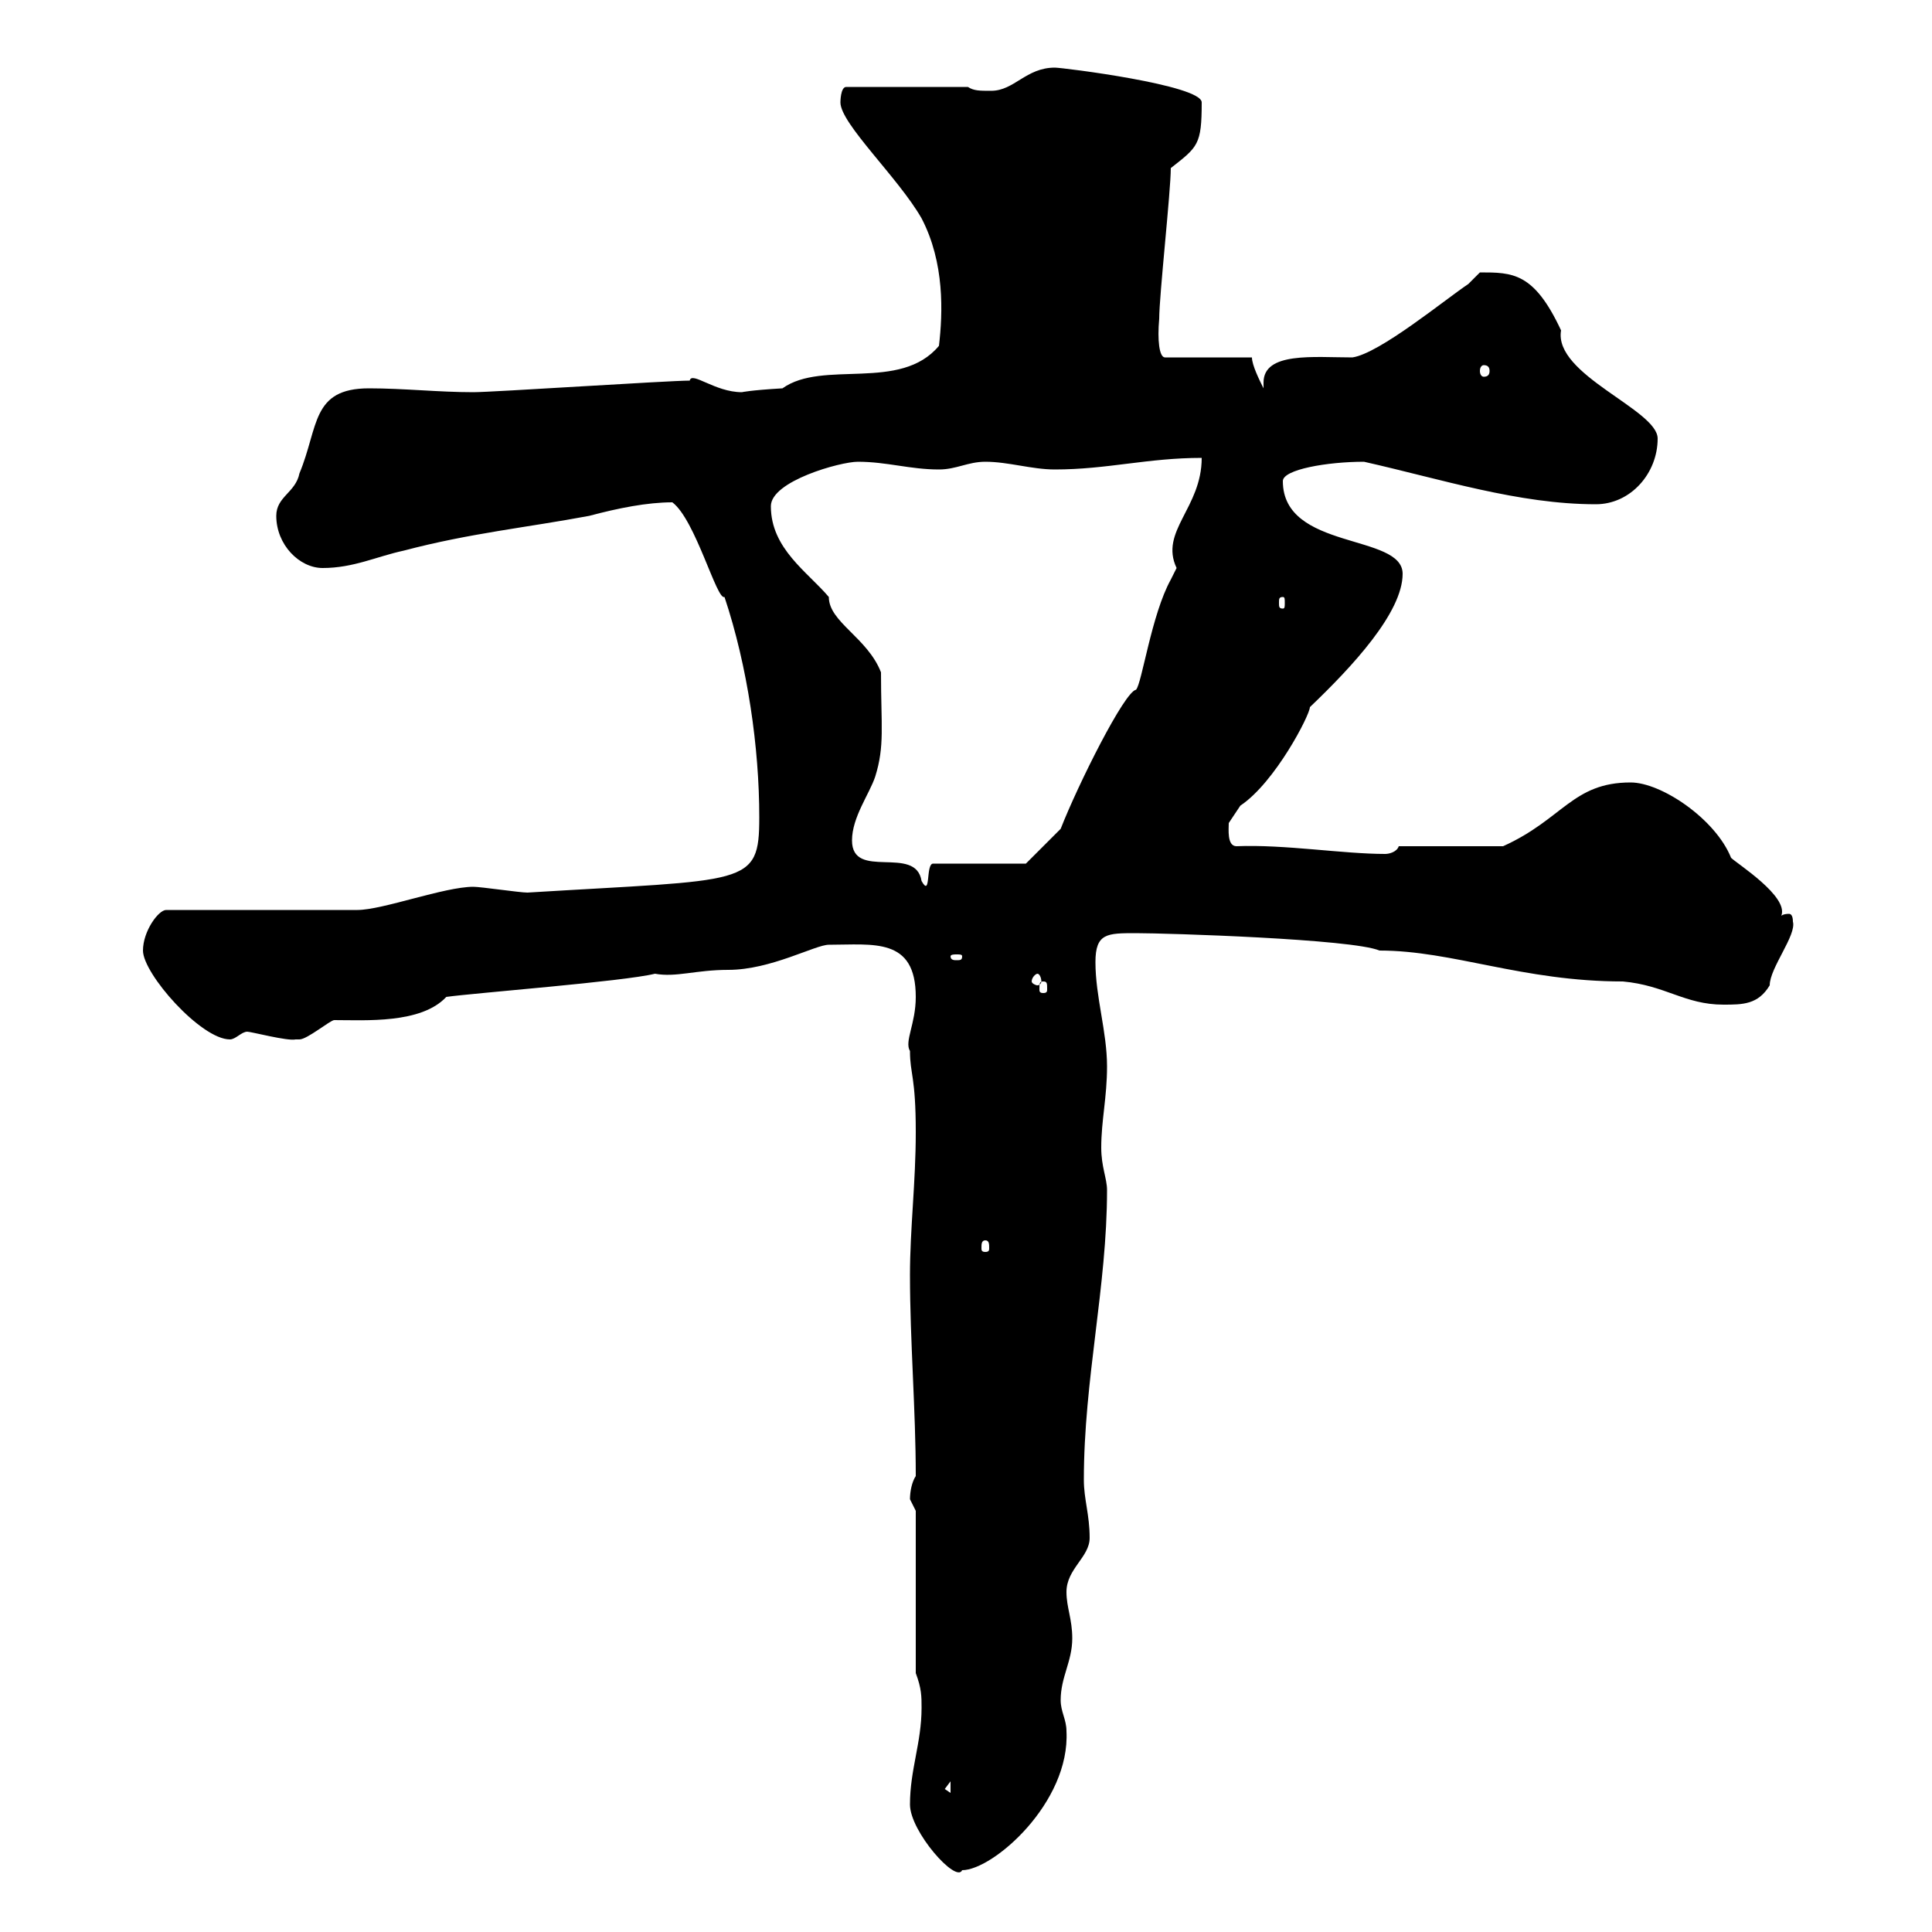 <svg xmlns="http://www.w3.org/2000/svg" xmlns:xlink="http://www.w3.org/1999/xlink" width="300" height="300"><path d="M141.30 280.20C141.30 284.40 148.50 292.50 149.40 290.40C154.20 290.40 166.20 279.90 165.60 268.80C165.60 267 164.70 265.80 164.70 264C164.70 260.40 166.50 258 166.50 254.40C166.50 251.40 165.60 249.60 165.60 247.20C165.60 243.60 169.20 241.80 169.20 238.80C169.20 235.20 168.30 232.80 168.30 229.80C168.30 214.20 171.90 199.80 171.90 184.80C171.90 183 171 181.20 171 178.20C171 174 171.90 170.40 171.90 165.60C171.90 160.20 170.10 154.80 170.10 149.40C170.10 144.90 171.90 144.90 176.40 144.90C181.20 144.90 210 145.80 214.20 147.60C225.60 147.60 236.40 152.40 252 152.40C258.60 153 261.60 156 267.60 156C270.60 156 273 156 274.80 153C274.80 150.30 279 145.20 278.40 143.10C278.40 142.20 278.10 141.90 277.80 141.90C276.90 141.90 276.60 142.20 276.60 142.20C277.80 139.20 269.70 134.10 268.80 133.20C266.40 127.20 258 121.50 253.20 121.50C244.20 121.50 242.70 127.20 233.40 131.40L217.20 131.40C216.90 132.30 215.70 132.60 215.10 132.60C208.50 132.60 199.50 131.10 192 131.40C190.50 131.40 190.80 128.70 190.80 127.80C190.80 127.80 192 126 192.60 125.10C198 121.50 203.40 111 203.40 109.80C210 103.50 217.80 95.10 217.80 89.10C217.80 82.80 199.20 85.50 199.20 74.70C199.20 72.90 206.10 71.70 211.80 71.70C223.80 74.40 235.80 78.30 247.80 78.30C253.20 78.30 257.40 73.50 257.40 68.10C257.40 63.60 241.20 58.20 242.40 51.30C238.20 42.30 234.90 42.30 229.80 42.30C229.80 42.30 228 44.10 228 44.10C224.40 46.50 214.20 54.90 210 55.50C204 55.50 196.20 54.60 196.20 59.40C196.20 60 196.20 60 196.20 60.30C195.60 59.10 194.40 56.70 194.40 55.50L180.90 55.50C180 55.50 179.70 52.80 180 49.50C180 45.90 181.80 29.70 181.80 26.10C186 22.80 186.60 22.50 186.60 15.90C186.60 13.20 165 10.50 163.80 10.50C159.30 10.50 157.50 14.10 153.90 14.10C152.10 14.10 151.20 14.10 150.30 13.50L131.40 13.50C130.50 13.50 130.50 15.90 130.50 15.90C130.50 19.20 139.50 27.60 143.10 33.90C146.70 40.80 146.40 48.60 145.80 53.70C139.80 60.90 127.80 55.80 121.50 60.30C116.40 60.60 115.20 60.90 115.20 60.90C111 60.90 107.40 57.60 107.10 59.10C103.80 59.10 76.50 60.90 73.50 60.90C68.10 60.90 62.70 60.30 57.30 60.30C48.30 60.30 49.50 66.30 46.50 73.50C45.90 76.50 42.90 77.10 42.90 80.10C42.90 84.60 46.50 88.20 50.10 88.20C54.90 88.20 58.50 86.40 62.70 85.50C72.90 82.80 81.90 81.90 91.50 80.10C96 78.90 100.50 78 104.40 78C108 80.70 111.30 93.30 112.50 92.70C116.10 103.50 117.90 116.10 117.90 126.90C117.90 137.70 116.10 136.50 81.90 138.60C80.70 138.60 74.70 137.70 73.50 137.70C69 137.70 59.40 141.30 55.50 141.30L25.80 141.30C24.60 141.30 22.20 144.60 22.20 147.60C22.20 151.20 31.20 161.40 35.70 161.40C36.60 161.40 37.50 160.20 38.40 160.20C39 160.20 44.70 161.70 45.90 161.40C45.90 161.40 46.50 161.40 46.50 161.40C47.70 161.40 51.30 158.40 51.90 158.40C56.70 158.40 65.40 159 69.30 154.80C73.50 154.20 96.90 152.40 101.70 151.20C105 151.80 108 150.60 113.10 150.60C119.70 150.60 126.60 146.70 128.70 146.70C135.60 146.70 142.20 145.50 142.20 154.80C142.20 159 140.40 161.70 141.30 163.20C141.30 166.80 142.20 167.10 142.20 175.80C142.20 183.60 141.30 190.80 141.30 198C141.30 208.20 142.20 219 142.20 229.20C141.60 230.10 141.30 231.60 141.30 232.80C141.30 232.80 142.20 234.60 142.20 234.60L142.20 259.80C143.10 262.20 143.10 263.40 143.10 265.20C143.10 270.60 141.30 274.80 141.30 280.20ZM146.70 277.80L147.60 276.60L147.60 278.40ZM153 192.60C153.60 192.60 153.60 193.20 153.60 193.80C153.60 194.10 153.60 194.40 153 194.40C152.40 194.40 152.40 194.10 152.40 193.80C152.40 193.20 152.40 192.60 153 192.60ZM162 152.40C162.60 152.40 162.60 152.70 162.60 153.60C162.60 153.90 162.60 154.20 162 154.20C161.40 154.20 161.40 153.90 161.40 153.60C161.40 152.70 161.40 152.40 162 152.40ZM161.10 151.20C161.40 151.20 161.70 151.80 161.70 152.40C161.70 152.70 161.40 153 161.10 153C160.80 153 160.20 152.70 160.20 152.40C160.20 151.80 160.80 151.20 161.10 151.20ZM149.40 148.50C149.40 149.10 149.10 149.10 148.50 149.10C148.20 149.10 147.60 149.10 147.60 148.50C147.60 148.20 148.20 148.20 148.50 148.20C149.10 148.20 149.40 148.20 149.40 148.50ZM132.30 130.50C132.30 126.90 135 123.30 135.90 120.60C137.40 115.80 136.80 112.80 136.80 104.40C134.70 99 128.70 96.60 128.70 92.70C125.40 88.80 119.70 85.20 119.70 78.60C119.70 74.70 130.50 71.70 133.20 71.70C137.70 71.70 141.30 72.90 145.80 72.90C148.50 72.90 150.30 71.70 153 71.70C156.60 71.70 160.20 72.90 163.80 72.90C171.90 72.90 178.20 71.10 186.60 71.10C186.60 78.90 180 82.50 182.70 88.20C182.70 88.20 181.80 90 181.80 90C178.80 95.40 177.30 106.20 176.40 107.10C174.60 107.40 167.40 121.80 164.70 128.70L159.30 134.10L144.90 134.10C143.70 134.10 144.60 139.50 143.10 136.80C142.20 131.10 132.30 136.80 132.30 130.50ZM199.20 92.70C199.50 92.70 199.50 93 199.50 93.60C199.50 94.20 199.50 94.50 199.20 94.50C198.60 94.50 198.60 94.20 198.60 93.60C198.60 93 198.60 92.70 199.20 92.70ZM230.40 56.70C231 56.70 231.30 57 231.30 57.60C231.30 58.20 231 58.50 230.40 58.50C230.10 58.50 229.80 58.20 229.80 57.60C229.80 57 230.10 56.70 230.40 56.70Z"/></svg>